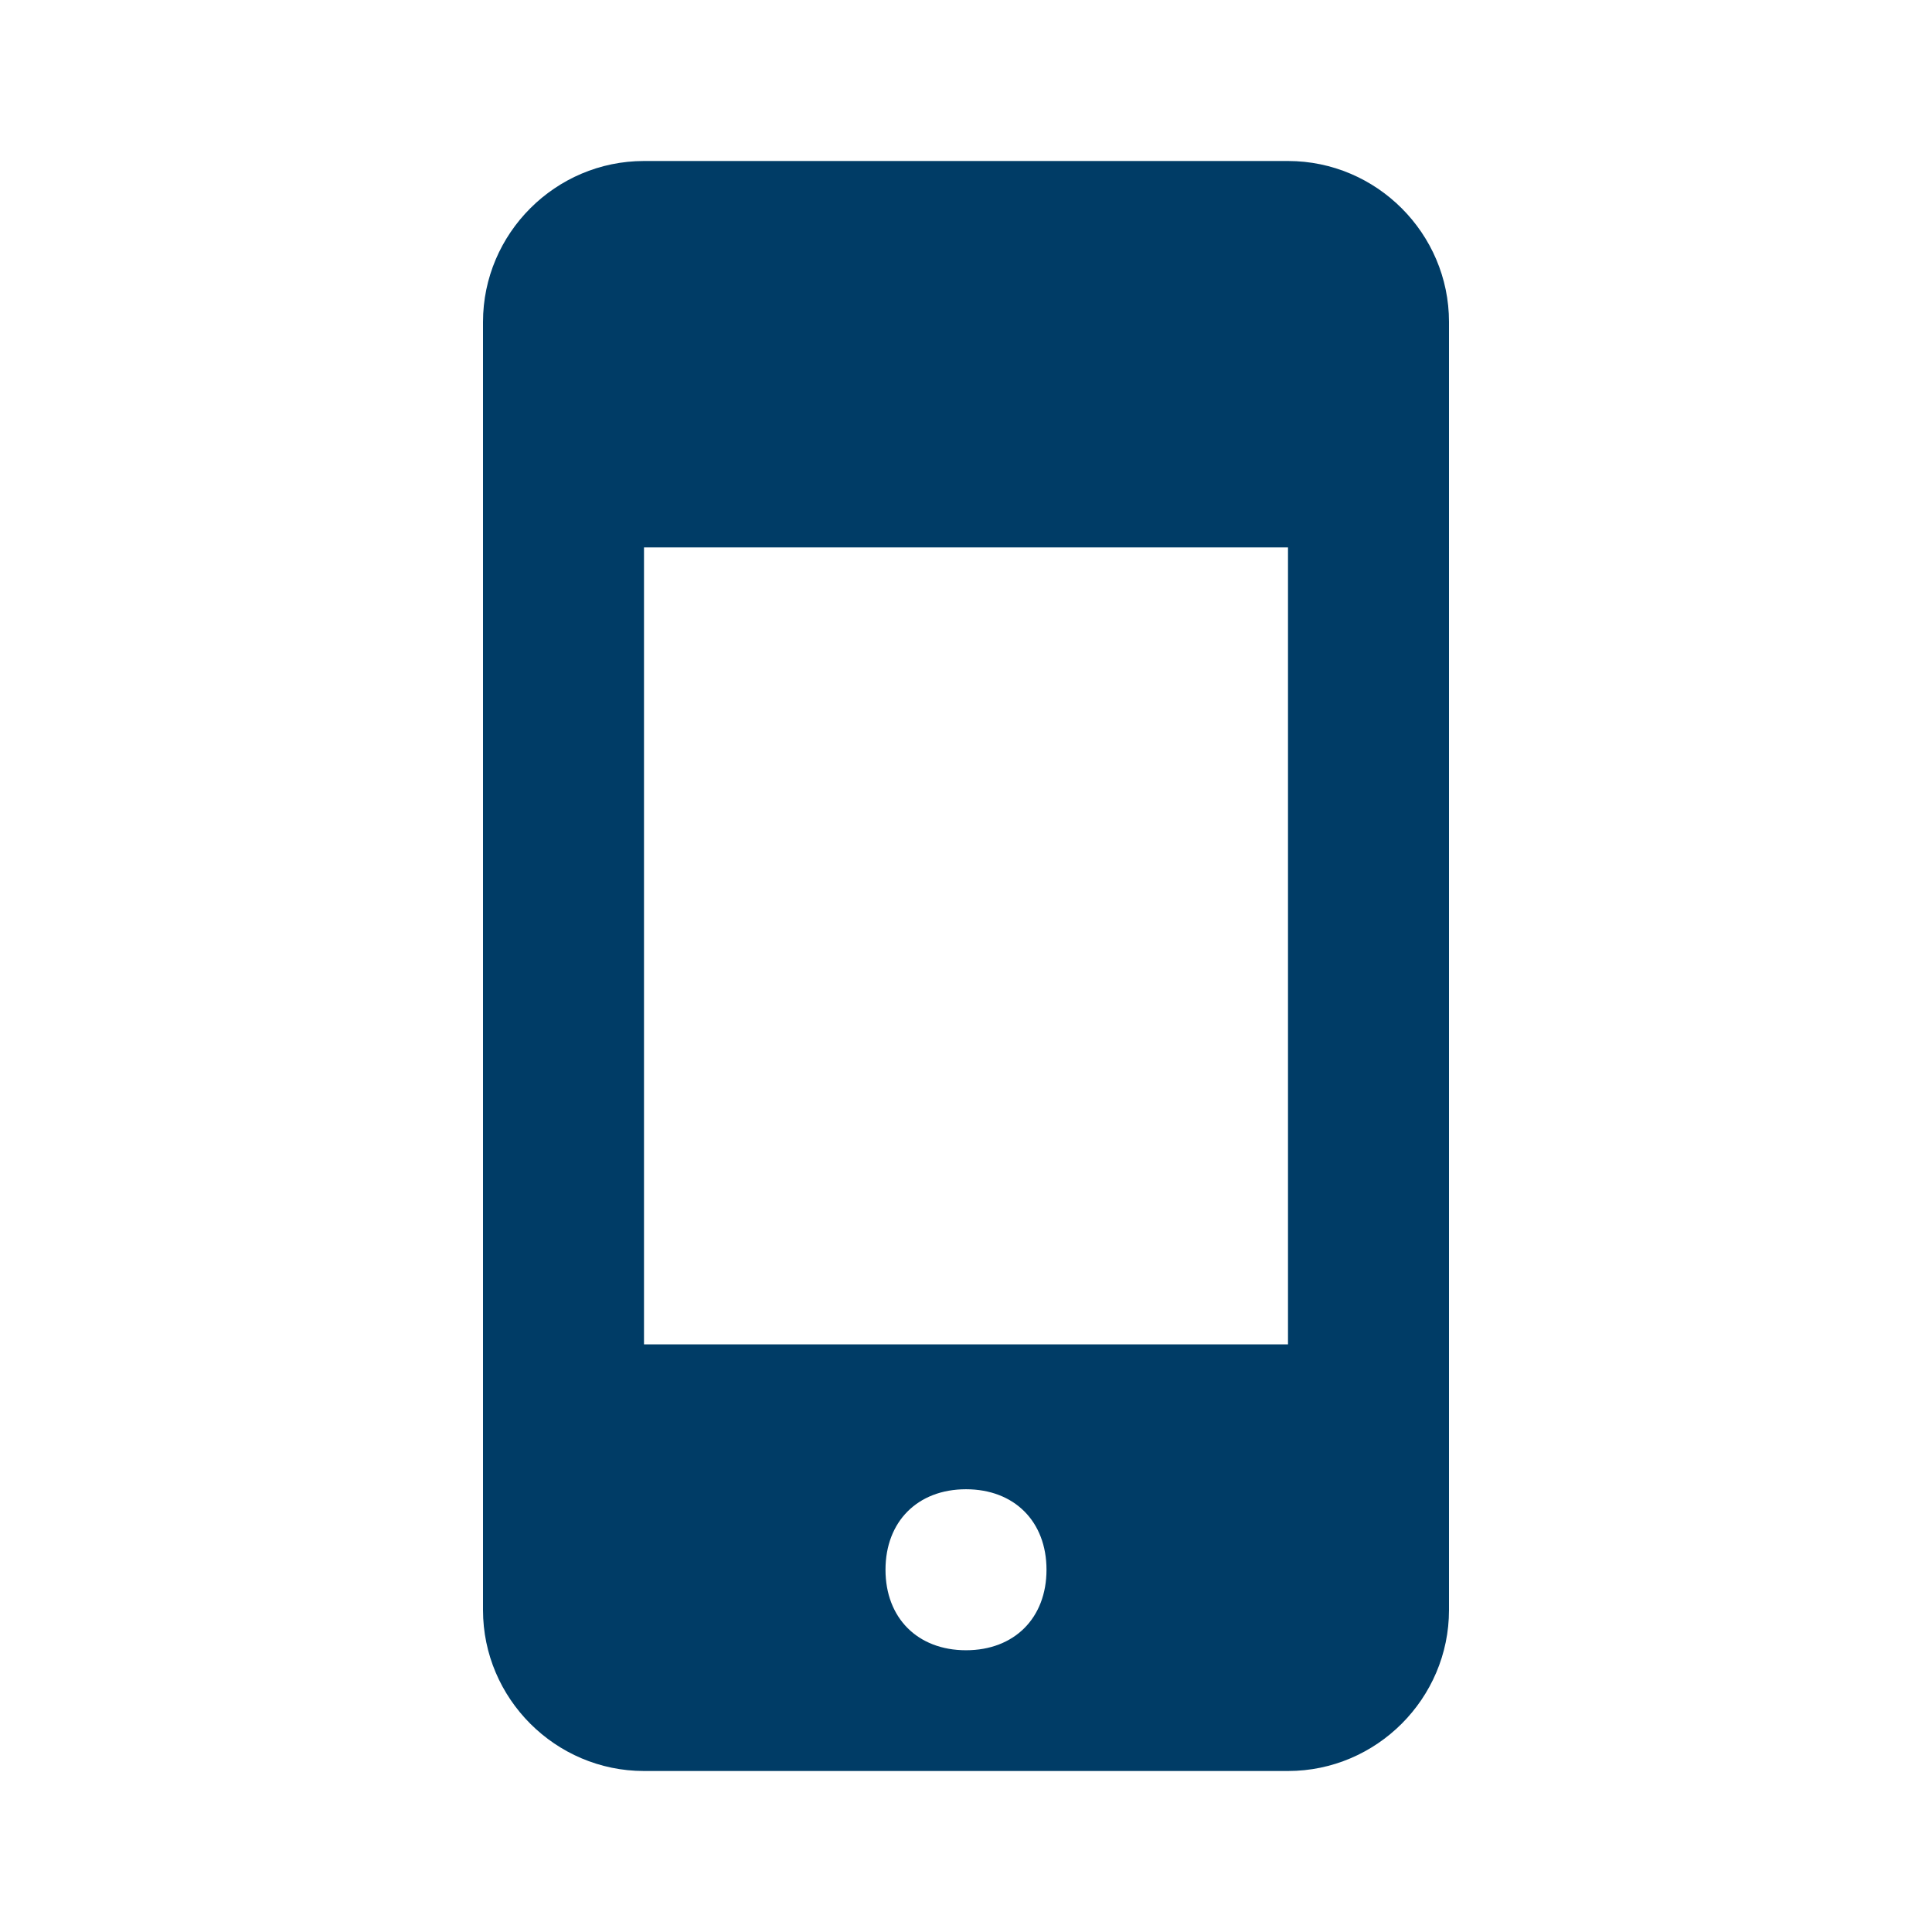 <?xml version="1.0" encoding="utf-8"?>
<!-- Generator: Adobe Illustrator 26.4.1, SVG Export Plug-In . SVG Version: 6.00 Build 0)  -->
<svg version="1.1" id="Layer_1" xmlns="http://www.w3.org/2000/svg" xmlns:xlink="http://www.w3.org/1999/xlink" x="0px" y="0px"
	 width="24px" height="24px" viewBox="0 0 24 24" style="enable-background:new 0 0 24 24;" xml:space="preserve">
<style type="text/css">
	.st0{fill:#003C66;}
</style>
<path class="st0" d="M16,2H8C6.9,2,6,2.9,6,4v16c0,1.1,0.9,2,2,2h8c1.1,0,2-0.9,2-2V4C18,2.9,17.1,2,16,2z M12,20.5
	c-0.6,0-1-0.4-1-1s0.4-1,1-1s1,0.4,1,1S12.6,20.5,12,20.5z M16,16.7H8V6.8h8V16.7z"/>
</svg>
